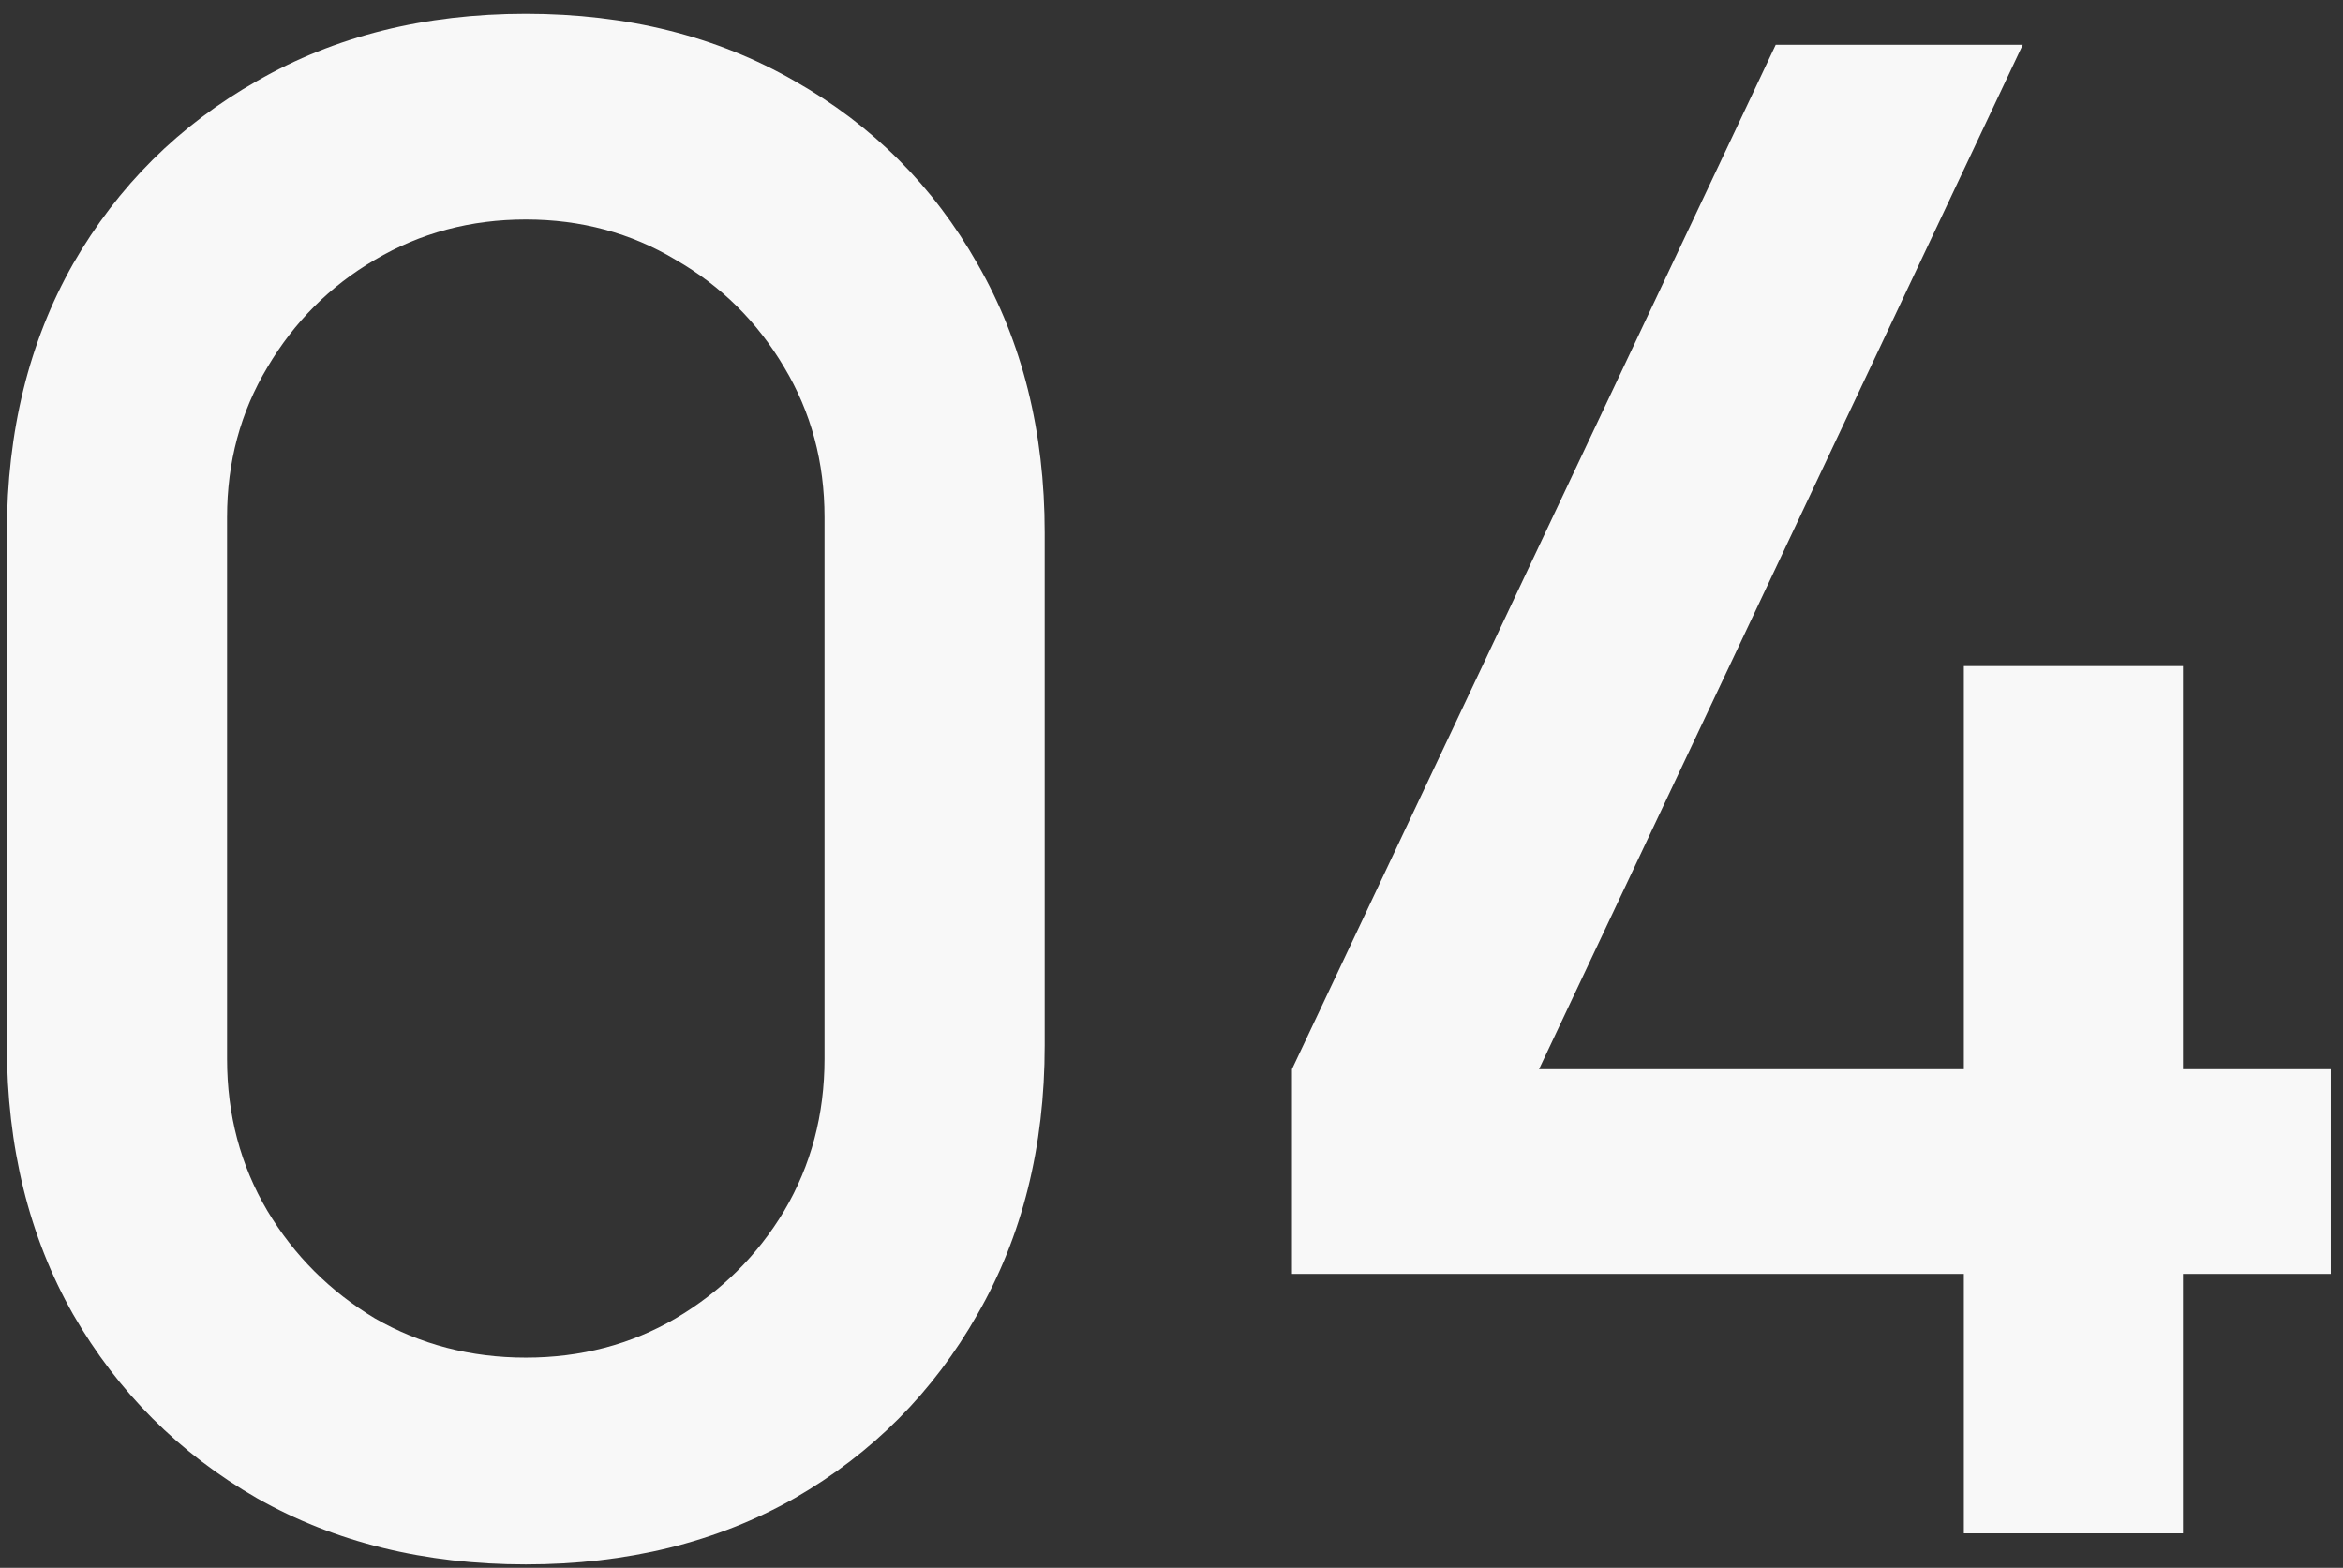 <?xml version="1.0" encoding="UTF-8"?> <svg xmlns="http://www.w3.org/2000/svg" width="136" height="91" viewBox="0 0 136 91" fill="none"><rect x="0" y="0" width="136" height="91" fill="#333333" stroke="none"/><path d="M113.992 89V73.94H74.992V62.06L103.072 2.6H117.412L89.332 62.06H113.992V38.66H126.712V62.06H135.292V73.94H126.712V89H113.992Z" fill="#F8F8F8"></path><path d="M30.52 90.8C24.64 90.8 19.44 89.52 14.92 86.96C10.4 84.36 6.84 80.8 4.24 76.28C1.68 71.76 0.4 66.56 0.4 60.68V30.92C0.4 25.04 1.68 19.84 4.24 15.32C6.84 10.8 10.4 7.26 14.92 4.7C19.44 2.1 24.64 0.8 30.52 0.8C36.4 0.8 41.6 2.1 46.12 4.7C50.64 7.26 54.18 10.8 56.74 15.32C59.34 19.84 60.64 25.04 60.64 30.92V60.68C60.64 66.56 59.34 71.76 56.74 76.28C54.18 80.8 50.64 84.36 46.12 86.96C41.6 89.52 36.4 90.8 30.52 90.8ZM30.52 78.8C33.72 78.8 36.62 78.04 39.22 76.52C41.86 74.96 43.96 72.88 45.52 70.28C47.08 67.64 47.86 64.7 47.86 61.46V30.02C47.86 26.82 47.08 23.92 45.52 21.32C43.96 18.68 41.86 16.6 39.22 15.08C36.62 13.52 33.72 12.74 30.52 12.74C27.32 12.74 24.4 13.52 21.76 15.08C19.16 16.6 17.08 18.68 15.52 21.32C13.96 23.92 13.18 26.82 13.18 30.02V61.46C13.18 64.7 13.96 67.64 15.52 70.28C17.08 72.88 19.16 74.96 21.76 76.52C24.4 78.04 27.32 78.8 30.52 78.8Z" fill="#F8F8F8"></path></svg> 